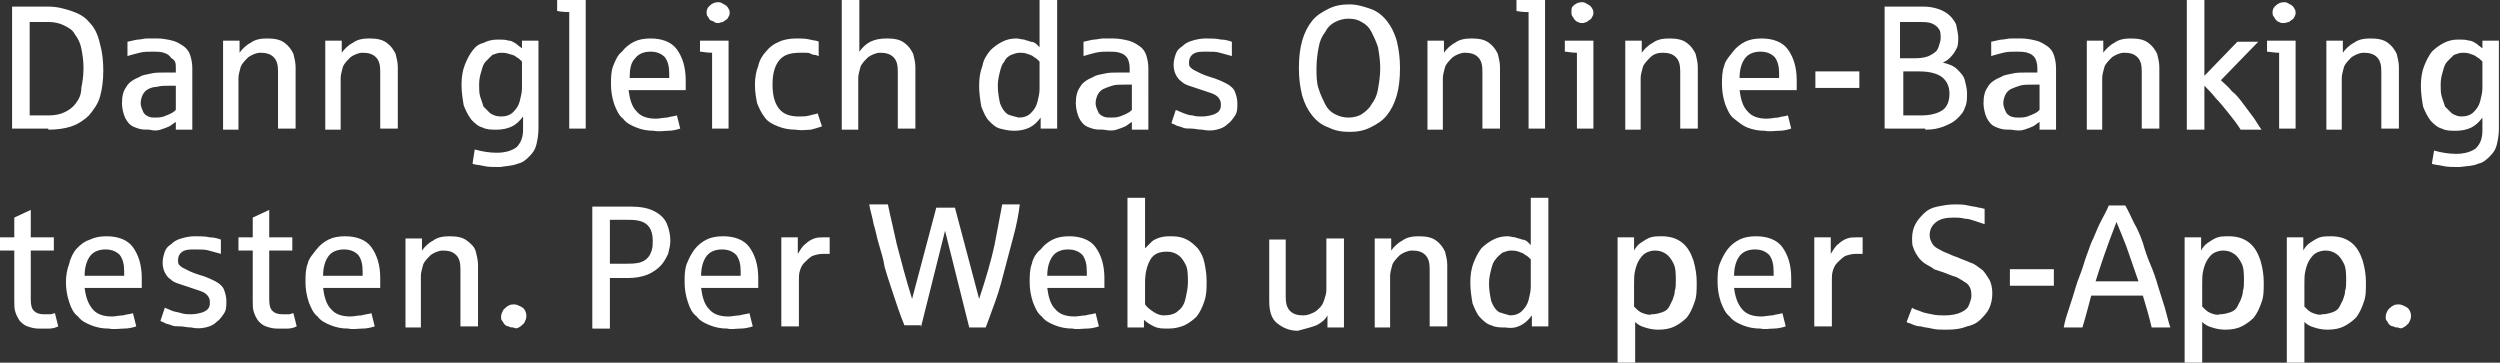 <?xml version="1.0" encoding="utf-8"?>
<!-- Generator: Adobe Illustrator 23.0.3, SVG Export Plug-In . SVG Version: 6.00 Build 0)  -->
<svg version="1.1" id="Ebene_1" xmlns="http://www.w3.org/2000/svg" xmlns:xlink="http://www.w3.org/1999/xlink" x="0px" y="0px"
	 viewBox="0 0 227.5 33" style="enable-background:new 0 0 227.5 33;" xml:space="preserve">
<rect x="0" y="0" width="227.5" height="33" fill="#333333" stroke="none"/>
<style type="text/css">
	.st0{fill:#FFFFFF;}
</style>
<g>
	<path class="st0" d="M218.7,29.8c0.2-0.1,0.3-0.2,0.5-0.4c0.1-0.2,0.2-0.4,0.2-0.6c0-0.1,0-0.3-0.1-0.5c-0.1-0.2-0.2-0.3-0.4-0.4
		c-0.2-0.1-0.4-0.2-0.6-0.2c-0.2,0-0.3,0-0.5,0.1c-0.2,0.1-0.3,0.2-0.5,0.4c-0.1,0.2-0.2,0.4-0.2,0.6c0,0.2,0,0.3,0.1,0.4
		c0.1,0.1,0.1,0.2,0.2,0.3c0.1,0.1,0.2,0.2,0.4,0.2c0.1,0.1,0.3,0.1,0.4,0.1C218.4,29.9,218.6,29.9,218.7,29.8 M210.5,28.5
		c-0.3-0.1-0.5-0.3-0.8-0.6v-2.1c0-0.4,0-0.8,0.1-1.2c0.1-0.4,0.2-0.7,0.4-1c0.2-0.3,0.4-0.5,0.6-0.6c0.2-0.1,0.5-0.2,0.8-0.2
		c0.4,0,0.7,0.1,1,0.3c0.3,0.2,0.5,0.5,0.7,0.9c0.2,0.4,0.2,1,0.2,1.6c0,0.3,0,0.6-0.1,0.9c0,0.3-0.1,0.5-0.2,0.8
		c-0.1,0.2-0.2,0.4-0.3,0.6c-0.1,0.2-0.3,0.4-0.6,0.5c-0.3,0.1-0.6,0.2-1,0.2C211.1,28.7,210.8,28.6,210.5,28.5 M209.7,33v-3.7
		c0.2,0.2,0.5,0.4,0.9,0.5c0.3,0.1,0.7,0.2,1.2,0.2c0.6,0,1.1-0.1,1.5-0.3c0.4-0.2,0.8-0.5,1.1-0.8c0.3-0.4,0.5-0.8,0.7-1.4
		c0.2-0.5,0.2-1.1,0.2-1.8c0-0.7-0.1-1.3-0.3-2c-0.2-0.6-0.5-1.2-1-1.6c-0.5-0.4-1.1-0.6-1.9-0.6c-0.3,0-0.7,0-1,0.1
		s-0.6,0.3-0.9,0.5c-0.3,0.2-0.5,0.5-0.6,0.7l0-1.2h-1.5V33H209.7z M201.2,28.5c-0.3-0.1-0.5-0.3-0.8-0.6v-2.1c0-0.4,0-0.8,0.1-1.2
		c0.1-0.4,0.2-0.7,0.4-1c0.2-0.3,0.4-0.5,0.6-0.6c0.2-0.1,0.5-0.2,0.8-0.2c0.4,0,0.7,0.1,1,0.3c0.3,0.2,0.5,0.5,0.7,0.9
		c0.2,0.4,0.2,1,0.2,1.6c0,0.3,0,0.6-0.1,0.9c0,0.3-0.1,0.5-0.2,0.8c-0.1,0.2-0.2,0.4-0.3,0.6c-0.1,0.2-0.3,0.4-0.6,0.5
		c-0.3,0.1-0.6,0.2-1,0.2C201.8,28.7,201.4,28.6,201.2,28.5 M200.4,33v-3.7c0.2,0.2,0.5,0.4,0.9,0.5c0.3,0.1,0.7,0.2,1.2,0.2
		c0.6,0,1.1-0.1,1.5-0.3c0.4-0.2,0.8-0.5,1.1-0.8c0.3-0.4,0.5-0.8,0.7-1.4c0.2-0.5,0.2-1.1,0.2-1.8c0-0.7-0.1-1.3-0.3-2
		c-0.2-0.6-0.5-1.2-1-1.6c-0.5-0.4-1.1-0.6-1.9-0.6c-0.3,0-0.7,0-1,0.1s-0.6,0.3-0.9,0.5c-0.3,0.2-0.5,0.5-0.6,0.7l0-1.2h-1.5V33
		H200.4z M192.6,20.2c0.4,1,0.8,1.9,1.1,2.8c0.3,0.9,0.6,1.7,0.9,2.6h-3.9C191.1,24.3,191.7,22.5,192.6,20.2 M189.5,29.8
		c0.4-1.3,0.6-2.2,0.8-2.9h4.7c0.3,1,0.6,2,0.8,2.9h1.7c-0.2-0.6-0.3-1.1-0.5-1.8c-0.2-0.6-0.4-1.3-0.6-1.9c-0.2-0.7-0.4-1.3-0.7-2
		s-0.5-1.3-0.7-2c-0.2-0.6-0.5-1.3-0.8-1.8c-0.3-0.6-0.5-1.1-0.8-1.6h-1.5c-0.2,0.5-0.5,1-0.8,1.6c-0.3,0.6-0.5,1.2-0.8,1.8
		c-0.2,0.6-0.5,1.3-0.7,2s-0.5,1.3-0.7,2c-0.2,0.7-0.4,1.3-0.6,1.9c-0.2,0.6-0.4,1.2-0.5,1.8H189.5z M186.9,24.5h-4V26h4V24.5z
		 M179,29.7c0.5-0.1,0.9-0.3,1.2-0.6c0.3-0.3,0.6-0.6,0.8-1c0.2-0.4,0.3-0.9,0.3-1.4c0-0.5-0.1-1-0.3-1.3s-0.4-0.7-0.7-0.9
		c-0.3-0.2-0.6-0.5-1-0.6c-0.4-0.2-0.8-0.3-1.2-0.5c-0.4-0.1-0.7-0.3-1-0.4c-0.3-0.1-0.6-0.3-0.8-0.4c-0.2-0.1-0.4-0.3-0.5-0.5
		c-0.1-0.2-0.2-0.4-0.2-0.7c0-0.5,0.2-0.9,0.6-1.2c0.4-0.3,0.9-0.4,1.6-0.4c0.3,0,0.6,0,1,0.1c0.3,0,0.6,0.1,0.9,0.2
		c0.3,0.1,0.6,0.2,0.9,0.3v-1.4c-0.1,0-0.3-0.1-0.5-0.1c-0.3-0.1-0.6-0.1-1-0.2c-0.4-0.1-0.8-0.1-1.2-0.1c-0.6,0-1.1,0.1-1.6,0.2
		c-0.5,0.1-0.9,0.3-1.2,0.6c-0.3,0.3-0.6,0.6-0.8,1c-0.2,0.4-0.3,0.8-0.3,1.3c0,0.3,0,0.6,0.1,0.8c0.1,0.3,0.2,0.5,0.4,0.8
		c0.2,0.3,0.4,0.5,0.7,0.7c0.3,0.2,0.6,0.3,0.8,0.5c0.3,0.1,0.6,0.2,0.9,0.3c0.3,0.1,0.7,0.3,1.1,0.4c0.4,0.2,0.7,0.4,1,0.6
		c0.3,0.3,0.4,0.6,0.4,1.1c0,0.3-0.1,0.5-0.2,0.8c-0.1,0.3-0.3,0.5-0.7,0.7c-0.4,0.2-0.9,0.3-1.6,0.3c-0.3,0-0.7,0-1.1-0.1
		c-0.4-0.1-0.7-0.1-1.1-0.3c-0.3-0.1-0.6-0.2-0.7-0.3l-0.5,1.3c0.1,0.1,0.3,0.1,0.5,0.2c0.2,0.1,0.5,0.2,0.8,0.2
		c0.3,0.1,0.6,0.1,1,0.2c0.4,0.1,0.8,0.1,1.3,0.1C178,30,178.5,29.9,179,29.7 M166.7,29.8v-4.4c0-0.2,0-0.5,0.1-0.8s0.2-0.5,0.4-0.7
		c0.2-0.2,0.4-0.4,0.7-0.6c0.3-0.1,0.6-0.2,1-0.2c0.2,0,0.4,0,0.6,0v-1.5c-0.1,0-0.3,0-0.6,0c-0.3,0-0.5,0-0.8,0.1
		c-0.3,0.1-0.6,0.3-0.8,0.5c-0.3,0.2-0.5,0.6-0.7,0.9l0-1.5h-1.5v8.1H166.7z M158.3,23.3c0.3-0.4,0.8-0.6,1.4-0.6
		c0.6,0,1,0.2,1.3,0.5c0.3,0.4,0.4,0.9,0.4,1.5v0.4h-3.6C157.8,24.3,158,23.7,158.3,23.3 M161.4,29.9c0.4,0,0.8-0.1,1.1-0.2
		l-0.3-1.2c-0.3,0.1-0.6,0.1-0.9,0.2c-0.3,0-0.7,0.1-1,0.1c-0.8,0-1.4-0.2-1.8-0.7s-0.6-1.1-0.7-1.9h5.2c0-0.3,0-0.6,0-0.9
		c0-1.2-0.3-2.1-0.8-2.8c-0.5-0.7-1.4-1-2.4-1c-0.6,0-1.1,0.1-1.5,0.3c-0.4,0.2-0.8,0.5-1.1,0.9s-0.5,0.8-0.7,1.3
		c-0.2,0.5-0.2,1.1-0.2,1.7c0,0.6,0.1,1.2,0.3,1.8c0.2,0.5,0.4,1,0.8,1.3c0.3,0.4,0.7,0.6,1.2,0.8c0.5,0.2,1,0.3,1.6,0.3
		C160.6,30,161,29.9,161.4,29.9 M149.5,28.5c-0.3-0.1-0.5-0.3-0.8-0.6v-2.1c0-0.4,0-0.8,0.1-1.2c0.1-0.4,0.2-0.7,0.4-1
		c0.2-0.3,0.4-0.5,0.6-0.6c0.2-0.1,0.5-0.2,0.8-0.2c0.4,0,0.7,0.1,1,0.3c0.3,0.2,0.5,0.5,0.7,0.9c0.2,0.4,0.2,1,0.2,1.6
		c0,0.3,0,0.6-0.1,0.9c0,0.3-0.1,0.5-0.2,0.8c-0.1,0.2-0.2,0.4-0.3,0.6c-0.1,0.2-0.3,0.4-0.6,0.5s-0.6,0.2-1,0.2
		C150.1,28.7,149.8,28.6,149.5,28.5 M148.8,33v-3.7c0.2,0.2,0.5,0.4,0.9,0.5c0.3,0.1,0.7,0.2,1.2,0.2c0.6,0,1.1-0.1,1.5-0.3
		c0.4-0.2,0.8-0.5,1.1-0.8c0.3-0.4,0.5-0.8,0.7-1.4c0.2-0.5,0.2-1.1,0.2-1.8c0-0.7-0.1-1.3-0.3-2c-0.2-0.6-0.5-1.2-1-1.6
		c-0.5-0.4-1.1-0.6-1.9-0.6c-0.3,0-0.7,0-1,0.1s-0.6,0.3-0.9,0.5c-0.3,0.2-0.5,0.5-0.6,0.7l0-1.2h-1.5V33H148.8z M136.4,28.4
		c-0.3-0.2-0.5-0.5-0.7-1c-0.1-0.5-0.2-1-0.2-1.6c0-0.5,0.1-0.9,0.2-1.3c0.1-0.4,0.2-0.7,0.4-0.9c0.2-0.3,0.4-0.4,0.6-0.6
		c0.3-0.1,0.5-0.2,0.8-0.2c0.2,0,0.4,0,0.7,0.1c0.2,0.1,0.4,0.1,0.6,0.3c0.2,0.1,0.3,0.2,0.5,0.4v2.5c0,0.4-0.1,0.8-0.2,1.2
		c-0.1,0.4-0.3,0.7-0.6,1c-0.3,0.3-0.7,0.4-1.1,0.4C137,28.6,136.7,28.5,136.4,28.4 M138.4,29.6c0.4-0.2,0.7-0.5,1-0.9l0,1h1.5V18
		h-1.6v4.3c-0.1-0.1-0.2-0.2-0.3-0.3c-0.1-0.1-0.3-0.2-0.5-0.2c-0.2-0.1-0.4-0.1-0.6-0.2c-0.2,0-0.5-0.1-0.7-0.1
		c-0.5,0-0.9,0.1-1.3,0.3c-0.4,0.2-0.8,0.5-1.1,0.8c-0.3,0.4-0.5,0.8-0.7,1.3c-0.2,0.5-0.3,1.1-0.3,1.8c0,0.7,0.1,1.3,0.2,1.9
		c0.2,0.5,0.4,1,0.7,1.3c0.3,0.3,0.6,0.6,1,0.7c0.4,0.2,0.8,0.2,1.3,0.2C137.6,29.9,138,29.8,138.4,29.6 M126.5,29.8v-4.7
		c0-0.3,0.1-0.6,0.2-1c0.1-0.3,0.4-0.6,0.7-0.9c0.3-0.2,0.7-0.4,1.1-0.4c0.5,0,0.9,0.1,1.2,0.4c0.3,0.3,0.4,0.7,0.4,1.3v5.2h1.6
		v-5.6c0-0.4-0.1-0.8-0.2-1.2c-0.2-0.4-0.4-0.7-0.8-1c-0.4-0.3-0.9-0.4-1.6-0.4c-0.6,0-1.1,0.1-1.5,0.4c-0.4,0.2-0.8,0.6-1,0.9
		l0-1.1h-1.5v8.1H126.5z M119.8,29.6c0.4-0.2,0.8-0.5,1-0.9l0,1.1h1.5v-8.1h-1.6v4.7c0,0.3-0.1,0.6-0.2,0.9
		c-0.1,0.3-0.2,0.5-0.4,0.7c-0.2,0.2-0.4,0.4-0.7,0.5c-0.2,0.1-0.5,0.2-0.8,0.2c-0.5,0-0.9-0.1-1.2-0.4c-0.3-0.3-0.4-0.7-0.4-1.3
		v-5.2h-1.5v5.6c0,0.9,0.2,1.6,0.7,2c0.5,0.4,1.1,0.7,1.9,0.7C118.8,29.9,119.3,29.8,119.8,29.6 M105,28.4c-0.3-0.2-0.6-0.4-0.8-0.7
		v-2c0-0.9,0.2-1.6,0.5-2.1s0.8-0.7,1.5-0.7c0.4,0,0.7,0.1,1,0.3c0.3,0.2,0.5,0.5,0.7,0.9c0.2,0.4,0.2,1,0.2,1.6
		c0,0.5-0.1,0.9-0.2,1.4c-0.1,0.5-0.3,0.9-0.7,1.2c-0.3,0.3-0.8,0.4-1.3,0.4C105.6,28.7,105.3,28.6,105,28.4 M107.8,29.6
		c0.4-0.2,0.8-0.5,1.1-0.8c0.3-0.4,0.5-0.8,0.7-1.4s0.2-1.1,0.2-1.8c0-0.7-0.1-1.2-0.2-1.7c-0.1-0.5-0.3-0.9-0.6-1.3
		c-0.3-0.3-0.6-0.6-1-0.8c-0.4-0.2-0.8-0.3-1.4-0.3c-0.3,0-0.6,0-1,0.1c-0.3,0.1-0.6,0.2-0.8,0.4c-0.2,0.2-0.4,0.4-0.6,0.6V18h-1.6
		v11.8h1.5l0-0.7c0.2,0.2,0.5,0.4,0.9,0.6c0.4,0.2,0.8,0.2,1.3,0.2C106.9,29.9,107.3,29.8,107.8,29.6 M95.8,23.3
		c0.3-0.4,0.8-0.6,1.4-0.6c0.6,0,1,0.2,1.3,0.5c0.3,0.4,0.4,0.9,0.4,1.5v0.4h-3.6C95.3,24.3,95.5,23.7,95.8,23.3 M98.9,29.9
		c0.4,0,0.8-0.1,1.1-0.2l-0.3-1.2c-0.3,0.1-0.6,0.1-0.9,0.2c-0.3,0-0.7,0.1-1,0.1c-0.8,0-1.4-0.2-1.8-0.7c-0.4-0.4-0.6-1.1-0.7-1.9
		h5.2c0-0.3,0-0.6,0-0.9c0-1.2-0.3-2.1-0.8-2.8c-0.5-0.7-1.4-1-2.4-1c-0.6,0-1.1,0.1-1.5,0.3c-0.4,0.2-0.8,0.5-1.1,0.9
		C94.3,23,94,23.5,93.9,24c-0.2,0.5-0.2,1.1-0.2,1.7c0,0.6,0.1,1.2,0.3,1.8c0.2,0.5,0.4,1,0.8,1.3c0.3,0.4,0.7,0.6,1.2,0.8
		c0.5,0.2,1,0.3,1.6,0.3C98,30,98.5,29.9,98.9,29.9 M83.8,29.8l2.2-8.8l2.2,8.8h1.5c0.2-0.5,0.4-1.1,0.7-1.9
		c0.3-0.8,0.6-1.7,0.9-2.9c0.3-1.1,0.6-2.3,0.9-3.4c0.3-1.1,0.5-2.1,0.6-3h-1.6c-0.2,1-0.4,2.2-0.7,3.7c-0.3,1.4-0.8,3.1-1.4,4.9
		l-2.2-8.3h-1.7l-2.2,8.3c-0.6-1.9-1-3.5-1.4-5c-0.3-1.4-0.6-2.6-0.8-3.6h-1.7c0.1,0.6,0.3,1.2,0.4,1.8c0.2,0.6,0.3,1.3,0.5,1.9
		c0.2,0.7,0.4,1.3,0.5,2c0.2,0.7,0.4,1.3,0.6,1.9c0.2,0.6,0.4,1.2,0.6,1.8c0.2,0.6,0.4,1.1,0.6,1.6H83.8z M72.7,29.8v-4.4
		c0-0.2,0-0.5,0.1-0.8s0.2-0.5,0.4-0.7c0.2-0.2,0.4-0.4,0.7-0.6c0.3-0.1,0.6-0.2,1-0.2c0.2,0,0.4,0,0.6,0v-1.5c-0.1,0-0.3,0-0.6,0
		c-0.3,0-0.5,0-0.8,0.1c-0.3,0.1-0.6,0.3-0.8,0.5c-0.3,0.2-0.5,0.6-0.7,0.9l0-1.5h-1.5v8.1H72.7z M64.3,23.3
		c0.3-0.4,0.8-0.6,1.4-0.6c0.6,0,1,0.2,1.3,0.5c0.3,0.4,0.4,0.9,0.4,1.5v0.4h-3.6C63.8,24.3,64,23.7,64.3,23.3 M67.4,29.9
		c0.4,0,0.8-0.1,1.1-0.2l-0.3-1.2c-0.3,0.1-0.6,0.1-0.9,0.2c-0.3,0-0.7,0.1-1,0.1c-0.8,0-1.4-0.2-1.8-0.7c-0.4-0.4-0.6-1.1-0.7-1.9
		H69c0-0.3,0-0.6,0-0.9c0-1.2-0.3-2.1-0.8-2.8c-0.5-0.7-1.4-1-2.4-1c-0.6,0-1.1,0.1-1.5,0.3c-0.4,0.2-0.8,0.5-1.1,0.9
		c-0.3,0.4-0.5,0.8-0.7,1.3c-0.2,0.5-0.2,1.1-0.2,1.7c0,0.6,0.1,1.2,0.3,1.8s0.4,1,0.8,1.3c0.3,0.4,0.7,0.6,1.2,0.8
		c0.5,0.2,1,0.3,1.6,0.3C66.5,30,67,29.9,67.4,29.9 M55.5,20H57c0.4,0,0.8,0,1.2,0.1c0.4,0.1,0.7,0.3,0.9,0.6
		c0.2,0.3,0.3,0.7,0.3,1.2c0,0.3,0,0.6-0.1,0.9c-0.1,0.3-0.2,0.5-0.4,0.7c-0.2,0.2-0.4,0.3-0.7,0.4C57.7,24,57.4,24,57,24h-1.5V20z
		 M55.5,29.8v-4.5h1.6c0.7,0,1.3-0.1,1.8-0.3c0.5-0.2,0.9-0.5,1.2-0.8c0.3-0.3,0.5-0.7,0.7-1.1c0.1-0.4,0.2-0.8,0.2-1.2
		c0-0.5-0.1-1-0.3-1.5c-0.2-0.5-0.6-0.9-1.2-1.2c-0.6-0.3-1.3-0.4-2.2-0.4h-3.4v11.1H55.5z M47.2,29.8c0.2-0.1,0.3-0.2,0.5-0.4
		c0.1-0.2,0.2-0.4,0.2-0.6c0-0.1,0-0.3-0.1-0.5c-0.1-0.2-0.2-0.3-0.4-0.4c-0.2-0.1-0.4-0.2-0.6-0.2c-0.2,0-0.3,0-0.5,0.1
		c-0.2,0.1-0.3,0.2-0.5,0.4c-0.1,0.2-0.2,0.4-0.2,0.6c0,0.2,0,0.3,0.1,0.4c0.1,0.1,0.1,0.2,0.2,0.3c0.1,0.1,0.2,0.2,0.4,0.2
		c0.1,0.1,0.3,0.1,0.4,0.1C46.9,29.9,47.1,29.9,47.2,29.8 M38.3,29.8v-4.7c0-0.3,0.1-0.6,0.2-1c0.1-0.3,0.4-0.6,0.7-0.9
		c0.3-0.2,0.7-0.4,1.1-0.4c0.5,0,0.9,0.1,1.2,0.4c0.3,0.3,0.4,0.7,0.4,1.3v5.2h1.6v-5.6c0-0.4-0.1-0.8-0.2-1.2s-0.4-0.7-0.8-1
		c-0.4-0.3-0.9-0.4-1.6-0.4c-0.6,0-1.1,0.1-1.5,0.4c-0.4,0.2-0.8,0.6-1,0.9l0-1.1h-1.5v8.1H38.3z M29.9,23.3
		c0.3-0.4,0.8-0.6,1.4-0.6c0.6,0,1,0.2,1.3,0.5c0.3,0.4,0.4,0.9,0.4,1.5v0.4h-3.6C29.4,24.3,29.6,23.7,29.9,23.3 M33,29.9
		c0.4,0,0.8-0.1,1.1-0.2l-0.3-1.2c-0.3,0.1-0.6,0.1-0.9,0.2c-0.3,0-0.7,0.1-1,0.1c-0.8,0-1.4-0.2-1.8-0.7c-0.4-0.4-0.6-1.1-0.7-1.9
		h5.2c0-0.3,0-0.6,0-0.9c0-1.2-0.3-2.1-0.8-2.8c-0.5-0.7-1.4-1-2.4-1c-0.6,0-1.1,0.1-1.5,0.3c-0.4,0.2-0.8,0.5-1.1,0.9
		S28.1,23.5,28,24c-0.2,0.5-0.2,1.1-0.2,1.7c0,0.6,0.1,1.2,0.3,1.8c0.2,0.5,0.4,1,0.8,1.3c0.3,0.4,0.7,0.6,1.2,0.8s1,0.3,1.6,0.3
		C32.1,30,32.6,29.9,33,29.9 M26.2,29.9c0.3,0,0.6-0.1,0.8-0.2l-0.3-1.2c-0.1,0-0.3,0.1-0.4,0.1c-0.2,0-0.4,0-0.6,0
		c-0.4,0-0.7-0.1-0.9-0.3c-0.2-0.2-0.3-0.5-0.3-1v-4.5h2.1v-1.2h-2.1v-2.5c-0.6,0.3-1.1,0.5-1.5,0.7v1.8h-1.3v1.2H23v4.6
		c0,0.4,0,0.7,0.1,1c0.1,0.3,0.2,0.5,0.4,0.8c0.2,0.2,0.4,0.4,0.7,0.5c0.3,0.1,0.6,0.2,1,0.2C25.6,29.9,25.9,29.9,26.2,29.9
		 M18.7,29.8c0.4-0.1,0.7-0.2,1-0.5c0.3-0.2,0.5-0.5,0.7-0.8c0.2-0.3,0.2-0.7,0.2-1.1c0-0.4-0.1-0.7-0.2-1c-0.1-0.3-0.4-0.6-0.8-0.8
		c-0.4-0.2-0.8-0.4-1.5-0.6c-0.3-0.1-0.6-0.2-0.8-0.3c-0.2-0.1-0.4-0.2-0.6-0.3c-0.2-0.1-0.3-0.2-0.4-0.3c-0.1-0.1-0.1-0.3-0.1-0.4
		c0-0.3,0.1-0.6,0.4-0.8c0.3-0.2,0.7-0.2,1.2-0.2c0.5,0,0.9,0,1.2,0.1c0.4,0.1,0.7,0.2,1.1,0.3v-1.3c-0.3-0.1-0.6-0.2-1-0.2
		c-0.4-0.1-0.9-0.1-1.4-0.1c-0.4,0-0.9,0.1-1.2,0.2c-0.4,0.1-0.7,0.3-0.9,0.5c-0.3,0.2-0.5,0.4-0.6,0.7c-0.1,0.3-0.2,0.6-0.2,1
		c0,0.4,0.1,0.7,0.2,0.9c0.1,0.2,0.3,0.5,0.5,0.6c0.2,0.2,0.4,0.3,0.7,0.4c0.3,0.1,0.6,0.2,0.9,0.3c0.3,0.1,0.6,0.2,0.9,0.3
		c0.3,0.1,0.6,0.2,0.8,0.4s0.3,0.4,0.3,0.7c0,0.2,0,0.3-0.1,0.5c-0.1,0.2-0.3,0.3-0.5,0.4c-0.3,0.1-0.7,0.2-1.1,0.2
		c-0.3,0-0.6,0-0.9-0.1s-0.5-0.1-0.8-0.2c-0.2-0.1-0.5-0.2-0.7-0.3l-0.4,1.2c0.1,0.1,0.3,0.1,0.4,0.2c0.2,0.1,0.4,0.1,0.6,0.2
		c0.2,0.1,0.5,0.1,0.8,0.1c0.3,0,0.6,0.1,1,0.1C17.8,29.9,18.3,29.9,18.7,29.8 M8.2,23.3c0.3-0.4,0.8-0.6,1.4-0.6
		c0.6,0,1,0.2,1.3,0.5c0.3,0.4,0.4,0.9,0.4,1.5v0.4H7.7C7.7,24.3,7.9,23.7,8.2,23.3 M11.3,29.9c0.4,0,0.8-0.1,1.1-0.2l-0.3-1.2
		c-0.3,0.1-0.6,0.1-0.9,0.2c-0.3,0-0.7,0.1-1,0.1c-0.8,0-1.4-0.2-1.8-0.7C8,27.6,7.8,27,7.7,26.2h5.2c0-0.3,0-0.6,0-0.9
		c0-1.2-0.3-2.1-0.8-2.8c-0.5-0.7-1.4-1-2.4-1c-0.6,0-1.1,0.1-1.5,0.3C7.6,22,7.3,22.3,7,22.6S6.4,23.5,6.3,24
		C6.1,24.5,6,25.1,6,25.7c0,0.6,0.1,1.2,0.3,1.8s0.4,1,0.8,1.3c0.3,0.4,0.7,0.6,1.2,0.8c0.5,0.2,1,0.3,1.6,0.3
		C10.4,30,10.9,29.9,11.3,29.9 M4.5,29.9c0.3,0,0.6-0.1,0.8-0.2L5,28.5c-0.1,0-0.3,0.1-0.4,0.1c-0.2,0-0.4,0-0.6,0
		c-0.4,0-0.7-0.1-0.9-0.3c-0.2-0.2-0.3-0.5-0.3-1v-4.5h2.1v-1.2H2.8v-2.5c-0.6,0.3-1.1,0.5-1.5,0.7v1.8H0v1.2h1.3v4.6
		c0,0.4,0,0.7,0.1,1c0.1,0.3,0.2,0.5,0.4,0.8c0.2,0.2,0.4,0.4,0.7,0.5c0.3,0.1,0.6,0.2,1,0.2C3.9,29.9,4.2,29.9,4.5,29.9"/>
	<path class="st0" d="M223.1,10.3c-0.2-0.2-0.4-0.4-0.6-0.6c-0.1-0.3-0.2-0.6-0.3-0.9c-0.1-0.3-0.1-0.7-0.1-1.1
		c0-0.5,0.1-0.9,0.2-1.2c0.1-0.4,0.2-0.7,0.4-0.9c0.2-0.2,0.4-0.4,0.6-0.6c0.3-0.1,0.5-0.2,0.8-0.2c0.2,0,0.4,0,0.7,0.1
		c0.2,0.1,0.4,0.1,0.6,0.3c0.2,0.1,0.3,0.2,0.5,0.4V8c0,0.4-0.1,0.8-0.2,1.2c-0.1,0.4-0.3,0.7-0.6,1c-0.3,0.3-0.7,0.4-1.1,0.4
		C223.7,10.6,223.4,10.5,223.1,10.3 M225.5,14.9c0.5-0.1,0.8-0.4,1.1-0.7c0.3-0.3,0.5-0.6,0.6-1c0.1-0.4,0.2-0.9,0.2-1.5V3.7h-1.5
		l0,0.7c-0.1-0.1-0.3-0.2-0.5-0.4c-0.2-0.1-0.4-0.3-0.7-0.3c-0.3-0.1-0.6-0.1-1-0.1c-0.5,0-0.9,0.1-1.3,0.3
		c-0.4,0.2-0.8,0.5-1.1,0.8c-0.3,0.4-0.5,0.8-0.7,1.3c-0.2,0.5-0.3,1.1-0.3,1.8c0,0.7,0.1,1.3,0.2,1.9c0.2,0.5,0.4,0.9,0.7,1.3
		c0.3,0.3,0.6,0.6,1,0.7c0.4,0.2,0.8,0.2,1.3,0.2c0.5,0,1-0.1,1.4-0.3c0.4-0.2,0.7-0.5,1-0.9v1.2c0,0.7-0.2,1.2-0.6,1.6
		c-0.4,0.3-1,0.5-1.8,0.5c-0.6,0-1.3-0.1-2-0.3l-0.2,1.2c0.2,0.1,0.6,0.1,1,0.2c0.4,0.1,0.9,0.1,1.5,0.1
		C224.6,15.1,225.1,15.1,225.5,14.9 M213.1,11.8V7.1c0-0.3,0.1-0.6,0.2-1c0.1-0.3,0.4-0.6,0.7-0.9c0.3-0.2,0.7-0.4,1.1-0.4
		c0.5,0,0.9,0.1,1.2,0.4s0.4,0.7,0.4,1.3v5.2h1.6V6.1c0-0.4-0.1-0.8-0.2-1.2c-0.2-0.4-0.4-0.7-0.8-1c-0.4-0.3-0.9-0.4-1.6-0.4
		c-0.6,0-1.1,0.1-1.5,0.4c-0.4,0.2-0.8,0.6-1,0.9l0-1.1h-1.5v8.1H213.1z M208.3,2c0.1-0.1,0.3-0.2,0.4-0.3c0.1-0.2,0.2-0.3,0.2-0.5
		c0-0.1,0-0.3-0.1-0.4c-0.1-0.2-0.2-0.3-0.4-0.4c-0.2-0.1-0.3-0.2-0.5-0.2c-0.1,0-0.3,0-0.5,0.1c-0.2,0.1-0.3,0.2-0.4,0.3
		s-0.2,0.3-0.2,0.5c0,0.1,0,0.3,0.1,0.4c0.1,0.1,0.1,0.2,0.2,0.3c0.1,0.1,0.2,0.2,0.3,0.2c0.1,0.1,0.3,0.1,0.4,0.1
		C208,2.1,208.2,2,208.3,2 M208.9,11.8V3.7h-2.6v1c0.2,0,0.6,0.1,1.1,0.1v6.9H208.9z M200.6,11.8v-4c0.3,0.3,0.7,0.7,1,1.1
		c0.4,0.4,0.8,0.9,1.2,1.4c0.4,0.5,0.8,1,1.1,1.5h1.9c-0.3-0.4-0.5-0.8-0.8-1.2c-0.3-0.4-0.6-0.8-0.9-1.2c-0.3-0.4-0.6-0.8-1-1.1
		c-0.3-0.4-0.7-0.7-1-1l3.4-3.5h-1.9l-3,3.1V0H199v11.8H200.6z M191.3,11.8V7.1c0-0.3,0.1-0.6,0.2-1c0.1-0.3,0.4-0.6,0.7-0.9
		c0.3-0.2,0.7-0.4,1.1-0.4c0.5,0,0.9,0.1,1.2,0.4c0.3,0.3,0.4,0.7,0.4,1.3v5.2h1.6V6.1c0-0.4-0.1-0.8-0.2-1.2
		c-0.2-0.4-0.4-0.7-0.8-1c-0.4-0.3-0.9-0.4-1.6-0.4c-0.6,0-1.1,0.1-1.5,0.4c-0.4,0.2-0.8,0.6-1,0.9l0-1.1h-1.5v8.1H191.3z M183,10.6
		c-0.2-0.1-0.4-0.2-0.5-0.5c-0.1-0.2-0.2-0.5-0.2-0.7c0-0.3,0.1-0.6,0.2-0.8c0.1-0.2,0.3-0.4,0.5-0.5c0.2-0.1,0.5-0.2,0.8-0.3
		c0.3-0.1,0.7-0.1,1.2-0.1h0.6V10c-0.1,0.1-0.2,0.2-0.4,0.3c-0.2,0.1-0.4,0.2-0.7,0.3c-0.3,0.1-0.6,0.1-0.8,0.1
		C183.5,10.7,183.3,10.7,183,10.6 M184.2,11.8c0.3-0.1,0.6-0.2,0.8-0.3c0.2-0.1,0.4-0.3,0.6-0.4l0,0.7h1.5V6.2
		c0-0.5-0.1-0.9-0.2-1.2c-0.1-0.3-0.3-0.6-0.6-0.8c-0.3-0.2-0.6-0.4-1-0.5c-0.4-0.1-0.9-0.2-1.4-0.2c-0.3,0-0.6,0-0.9,0
		c-0.3,0-0.6,0.1-0.8,0.1c-0.2,0-0.5,0.1-1,0.2v1.3c0.3-0.1,0.7-0.2,1.1-0.3c0.4-0.1,0.8-0.1,1.2-0.1c0.3,0,0.7,0,1,0.1
		c0.3,0.1,0.5,0.2,0.7,0.5c0.1,0.2,0.2,0.5,0.2,0.9v0.4c0,0-0.1,0-0.2,0c-0.1,0-0.2,0-0.3,0s-0.2,0-0.3,0c-0.1,0-0.1,0-0.2,0
		c-0.5,0-0.9,0-1.3,0.1c-0.4,0.1-0.7,0.1-1,0.3c-0.5,0.2-1,0.5-1.2,0.9c-0.3,0.4-0.4,0.9-0.4,1.5c0,0.4,0.1,0.8,0.2,1.1
		c0.1,0.3,0.3,0.6,0.5,0.8c0.2,0.2,0.5,0.3,0.8,0.4c0.3,0.1,0.6,0.1,1,0.1C183.6,11.9,183.9,11.9,184.2,11.8 M173.1,2h1.5
		c0.4,0,0.8,0,1.1,0.1c0.3,0.1,0.6,0.3,0.7,0.5c0.2,0.2,0.2,0.5,0.2,0.9c0,0.2-0.1,0.5-0.2,0.8c-0.1,0.3-0.3,0.5-0.7,0.7
		c-0.3,0.2-0.8,0.3-1.4,0.3h-1.4V2z M173.1,6.5h1.6c0.9,0,1.6,0.2,2,0.5c0.4,0.3,0.7,0.8,0.7,1.5c0,0.7-0.2,1.2-0.6,1.5
		c-0.4,0.3-1.1,0.5-1.9,0.5h-1.7V6.5z M175.2,11.8c0.7,0,1.2-0.1,1.7-0.3c0.5-0.2,0.9-0.4,1.2-0.7c0.3-0.3,0.6-0.6,0.7-1
		c0.2-0.4,0.2-0.8,0.2-1.3c0-0.4-0.1-0.8-0.2-1.2s-0.4-0.7-0.7-1c-0.3-0.3-0.8-0.5-1.3-0.6c0.2-0.1,0.4-0.2,0.6-0.4
		c0.2-0.2,0.4-0.4,0.6-0.8c0.2-0.3,0.2-0.7,0.2-1.1c0-0.3-0.1-0.7-0.2-1.2c-0.2-0.4-0.5-0.8-1-1.1c-0.5-0.3-1.2-0.5-2-0.5h-3.5v11.1
		H175.2z M169.2,6.5h-4V8h4V6.5z M158.8,5.3c0.3-0.4,0.8-0.6,1.4-0.6c0.6,0,1,0.2,1.3,0.5c0.3,0.4,0.4,0.9,0.4,1.5v0.4h-3.6
		C158.3,6.3,158.5,5.7,158.8,5.3 M161.9,11.9c0.4,0,0.8-0.1,1.1-0.2l-0.3-1.2c-0.3,0.1-0.6,0.1-0.9,0.2c-0.3,0-0.7,0.1-1,0.1
		c-0.8,0-1.4-0.2-1.8-0.7c-0.4-0.4-0.6-1.1-0.7-1.9h5.2c0-0.3,0-0.6,0-0.9c0-1.2-0.3-2.1-0.8-2.8c-0.5-0.7-1.4-1-2.4-1
		c-0.6,0-1.1,0.1-1.5,0.3c-0.4,0.2-0.8,0.5-1.1,0.9S157,5.5,156.9,6c-0.2,0.5-0.2,1.1-0.2,1.7c0,0.6,0.1,1.2,0.3,1.8
		c0.2,0.5,0.4,1,0.8,1.3s0.7,0.6,1.2,0.8c0.5,0.2,1,0.3,1.6,0.3C161,12,161.5,11.9,161.9,11.9 M149.3,11.8V7.1c0-0.3,0.1-0.6,0.2-1
		c0.1-0.3,0.4-0.6,0.7-0.9s0.7-0.4,1.1-0.4c0.5,0,0.9,0.1,1.2,0.4c0.3,0.3,0.4,0.7,0.4,1.3v5.2h1.6V6.1c0-0.4-0.1-0.8-0.2-1.2
		c-0.2-0.4-0.4-0.7-0.8-1c-0.4-0.3-0.9-0.4-1.6-0.4c-0.6,0-1.1,0.1-1.5,0.4c-0.4,0.2-0.8,0.6-1,0.9l0-1.1h-1.5v8.1H149.3z M144.4,2
		c0.1-0.1,0.3-0.2,0.4-0.3c0.1-0.2,0.2-0.3,0.2-0.5c0-0.1,0-0.3-0.1-0.4c-0.1-0.2-0.2-0.3-0.4-0.4c-0.2-0.1-0.3-0.2-0.5-0.2
		c-0.1,0-0.3,0-0.5,0.1c-0.2,0.1-0.3,0.2-0.4,0.3S143,0.9,143,1.1c0,0.1,0,0.3,0.1,0.4c0.1,0.1,0.1,0.2,0.2,0.3
		c0.1,0.1,0.2,0.2,0.3,0.2c0.1,0.1,0.3,0.1,0.4,0.1C144.2,2.1,144.3,2,144.4,2 M145,11.8V3.7h-2.6v1c0.2,0,0.6,0.1,1.1,0.1v6.9H145z
		 M140.6,11.8V0H138v1c0.5,0.1,0.9,0.1,1.1,0.1v10.6H140.6z M131.3,11.8V7.1c0-0.3,0.1-0.6,0.2-1c0.1-0.3,0.4-0.6,0.7-0.9
		c0.3-0.2,0.7-0.4,1.1-0.4c0.5,0,0.9,0.1,1.2,0.4c0.3,0.3,0.4,0.7,0.4,1.3v5.2h1.6V6.1c0-0.4-0.1-0.8-0.2-1.2
		c-0.2-0.4-0.4-0.7-0.8-1c-0.4-0.3-0.9-0.4-1.6-0.4c-0.6,0-1.1,0.1-1.5,0.4c-0.4,0.2-0.8,0.6-1,0.9l0-1.1h-1.5v8.1H131.3z
		 M121.5,10.4c-0.4-0.2-0.7-0.5-0.9-0.9c-0.2-0.4-0.4-0.8-0.6-1.4s-0.2-1.2-0.2-1.9c0-0.7,0.1-1.4,0.2-1.9c0.1-0.6,0.3-1,0.6-1.4
		c0.2-0.4,0.5-0.7,0.9-0.9c0.4-0.2,0.8-0.3,1.2-0.3c0.5,0,0.9,0.1,1.2,0.3c0.4,0.2,0.7,0.5,0.9,0.9c0.2,0.4,0.4,0.8,0.6,1.4
		c0.1,0.6,0.2,1.2,0.2,1.9c0,0.7-0.1,1.3-0.2,1.9c-0.1,0.6-0.3,1-0.6,1.4c-0.2,0.4-0.6,0.7-0.9,0.9s-0.8,0.3-1.2,0.3
		S121.9,10.6,121.5,10.4 M124.7,11.6c0.6-0.3,1.1-0.6,1.5-1.1c0.4-0.5,0.7-1.1,0.9-1.8c0.2-0.7,0.3-1.5,0.3-2.5
		c0-0.9-0.1-1.7-0.3-2.5c-0.2-0.7-0.5-1.3-0.9-1.8c-0.4-0.5-0.9-0.9-1.5-1.1s-1.2-0.4-1.9-0.4c-0.7,0-1.3,0.1-1.9,0.4
		c-0.6,0.3-1.1,0.6-1.5,1.1c-0.4,0.5-0.7,1.1-0.9,1.8c-0.2,0.7-0.3,1.5-0.3,2.5c0,0.9,0.1,1.7,0.3,2.5c0.2,0.7,0.5,1.3,0.9,1.8
		c0.4,0.5,0.9,0.9,1.5,1.1c0.6,0.3,1.2,0.4,1.9,0.4C123.5,12,124.1,11.9,124.7,11.6 M110.7,11.8c0.4-0.1,0.7-0.2,1-0.5
		c0.3-0.2,0.5-0.5,0.7-0.8c0.2-0.3,0.2-0.7,0.2-1.1c0-0.4-0.1-0.7-0.2-1c-0.1-0.3-0.4-0.6-0.8-0.8c-0.4-0.2-0.8-0.4-1.5-0.6
		c-0.3-0.1-0.6-0.2-0.8-0.3c-0.2-0.1-0.4-0.2-0.6-0.3c-0.2-0.1-0.3-0.2-0.4-0.3c-0.1-0.1-0.1-0.3-0.1-0.4c0-0.3,0.1-0.6,0.4-0.8
		c0.3-0.2,0.7-0.2,1.2-0.2c0.5,0,0.9,0,1.2,0.1c0.4,0.1,0.7,0.2,1.1,0.3V3.8c-0.3-0.1-0.6-0.2-1-0.2c-0.4-0.1-0.9-0.1-1.4-0.1
		c-0.4,0-0.9,0.1-1.2,0.2c-0.4,0.1-0.7,0.3-0.9,0.5c-0.3,0.2-0.5,0.4-0.6,0.7c-0.1,0.3-0.2,0.6-0.2,1c0,0.4,0.1,0.7,0.2,0.9
		c0.1,0.2,0.3,0.5,0.5,0.6c0.2,0.2,0.4,0.3,0.7,0.4c0.3,0.1,0.6,0.2,0.9,0.3c0.3,0.1,0.6,0.2,0.9,0.3c0.3,0.1,0.6,0.2,0.8,0.4
		c0.2,0.2,0.3,0.4,0.3,0.7c0,0.2,0,0.3-0.1,0.5s-0.3,0.3-0.5,0.4c-0.3,0.1-0.7,0.2-1.1,0.2c-0.3,0-0.6,0-0.9-0.1
		c-0.3,0-0.5-0.1-0.8-0.2c-0.2-0.1-0.5-0.2-0.7-0.3l-0.4,1.2c0.1,0.1,0.3,0.1,0.4,0.2c0.2,0.1,0.4,0.1,0.6,0.2
		c0.2,0.1,0.5,0.1,0.8,0.1c0.3,0,0.6,0.1,1,0.1C109.9,11.9,110.3,11.9,110.7,11.8 M100.4,10.6c-0.2-0.1-0.4-0.2-0.5-0.5
		c-0.1-0.2-0.2-0.5-0.2-0.7c0-0.3,0.1-0.6,0.2-0.8c0.1-0.2,0.3-0.4,0.5-0.5c0.2-0.1,0.5-0.2,0.8-0.3c0.3-0.1,0.7-0.1,1.2-0.1h0.6V10
		c-0.1,0.1-0.2,0.2-0.4,0.3c-0.2,0.1-0.4,0.2-0.7,0.3c-0.3,0.1-0.6,0.1-0.8,0.1C100.9,10.7,100.6,10.7,100.4,10.6 M101.6,11.8
		c0.3-0.1,0.6-0.2,0.8-0.3c0.2-0.1,0.4-0.3,0.6-0.4l0,0.7h1.5V6.2c0-0.5-0.1-0.9-0.2-1.2c-0.1-0.3-0.3-0.6-0.6-0.8s-0.6-0.4-1-0.5
		c-0.4-0.1-0.9-0.2-1.4-0.2c-0.3,0-0.6,0-0.9,0c-0.3,0-0.6,0.1-0.8,0.1c-0.2,0-0.5,0.1-1,0.2v1.3c0.3-0.1,0.7-0.2,1.1-0.3
		c0.4-0.1,0.8-0.1,1.2-0.1c0.3,0,0.7,0,1,0.1c0.3,0.1,0.5,0.2,0.7,0.5c0.1,0.2,0.2,0.5,0.2,0.9v0.4c0,0-0.1,0-0.2,0
		c-0.1,0-0.2,0-0.3,0c-0.1,0-0.2,0-0.3,0c-0.1,0-0.1,0-0.2,0c-0.5,0-0.9,0-1.3,0.1c-0.4,0.1-0.7,0.1-1,0.3c-0.5,0.2-1,0.5-1.2,0.9
		c-0.3,0.4-0.4,0.9-0.4,1.5c0,0.4,0.1,0.8,0.2,1.1c0.1,0.3,0.3,0.6,0.5,0.8c0.2,0.2,0.5,0.3,0.8,0.4c0.3,0.1,0.6,0.1,1,0.1
		C101,11.9,101.3,11.9,101.6,11.8 M91.7,10.4c-0.3-0.2-0.5-0.5-0.7-1c-0.1-0.5-0.2-1-0.2-1.6c0-0.5,0.1-0.9,0.2-1.3
		c0.1-0.4,0.2-0.7,0.4-0.9C91.5,5.3,91.8,5.1,92,5c0.3-0.1,0.5-0.2,0.8-0.2c0.2,0,0.4,0,0.7,0.1C93.7,5,93.9,5,94.1,5.2
		c0.2,0.1,0.3,0.2,0.5,0.4v2.5c0,0.4-0.1,0.8-0.2,1.2c-0.1,0.4-0.3,0.7-0.6,1c-0.3,0.3-0.7,0.4-1.1,0.4
		C92.3,10.6,91.9,10.5,91.7,10.4 M93.7,11.6c0.4-0.2,0.7-0.5,1-0.9l0,1h1.5V0h-1.6v4.3c-0.1-0.1-0.2-0.2-0.3-0.3
		c-0.1-0.1-0.3-0.2-0.5-0.2c-0.2-0.1-0.4-0.1-0.6-0.2c-0.2,0-0.5-0.1-0.7-0.1c-0.5,0-0.9,0.1-1.3,0.3c-0.4,0.2-0.8,0.5-1.1,0.8
		C89.8,5,89.5,5.4,89.4,6c-0.2,0.5-0.3,1.1-0.3,1.8c0,0.7,0.1,1.3,0.2,1.9c0.2,0.5,0.4,1,0.7,1.3c0.3,0.3,0.6,0.6,1,0.7
		s0.8,0.2,1.3,0.2C92.8,11.9,93.3,11.8,93.7,11.6 M78.1,11.8V7.1c0-0.3,0.1-0.6,0.2-1c0.1-0.3,0.4-0.6,0.7-0.9
		c0.3-0.2,0.7-0.4,1.1-0.4c0.5,0,0.9,0.1,1.2,0.4c0.3,0.3,0.4,0.7,0.4,1.3v5.2h1.6V6.1c0-0.4-0.1-0.8-0.2-1.2
		c-0.2-0.4-0.4-0.7-0.8-1c-0.4-0.3-0.9-0.4-1.6-0.4c-0.6,0-1.1,0.1-1.5,0.3c-0.4,0.2-0.7,0.5-1,0.9V0h-1.6v11.8H78.1z M73.8,11.8
		c0.4-0.1,0.7-0.2,1-0.3l-0.4-1.2c-0.1,0.1-0.4,0.1-0.7,0.2c-0.3,0.1-0.7,0.1-1,0.1c-0.8,0-1.4-0.2-1.8-0.7
		c-0.4-0.5-0.6-1.2-0.6-2.2c0-1,0.2-1.7,0.6-2.2c0.4-0.5,1-0.7,1.9-0.7c0.2,0,0.3,0,0.5,0c0.2,0,0.3,0,0.5,0.1C74,5,74.1,5,74.2,5
		s0.2,0.1,0.3,0.1V3.8c-0.1-0.1-0.4-0.1-0.8-0.2c-0.4-0.1-0.8-0.1-1.2-0.1c-0.6,0-1.2,0.1-1.6,0.3C70.4,4,70,4.3,69.7,4.7
		C69.4,5,69.1,5.5,69,6c-0.2,0.5-0.3,1.1-0.3,1.7c0,0.7,0.1,1.2,0.2,1.7c0.2,0.5,0.4,0.9,0.7,1.3c0.3,0.4,0.7,0.6,1.2,0.8
		c0.5,0.2,1,0.3,1.6,0.3C73,11.9,73.5,11.8,73.8,11.8 M65.8,2c0.1-0.1,0.3-0.2,0.4-0.3c0.1-0.2,0.2-0.3,0.2-0.5c0-0.1,0-0.3-0.1-0.4
		c-0.1-0.2-0.2-0.3-0.4-0.4c-0.2-0.1-0.3-0.2-0.5-0.2c-0.1,0-0.3,0-0.5,0.1c-0.2,0.1-0.3,0.2-0.4,0.3s-0.2,0.3-0.2,0.5
		c0,0.1,0,0.3,0.1,0.4c0.1,0.1,0.1,0.2,0.2,0.3C64.7,1.9,64.9,1.9,65,2c0.1,0.1,0.3,0.1,0.4,0.1C65.5,2.1,65.6,2,65.8,2 M66.3,11.8
		V3.7h-2.6v1c0.2,0,0.6,0.1,1.1,0.1v6.9H66.3z M57.8,5.3c0.3-0.4,0.8-0.6,1.4-0.6c0.6,0,1,0.2,1.3,0.5c0.3,0.4,0.4,0.9,0.4,1.5v0.4
		h-3.6C57.3,6.3,57.4,5.7,57.8,5.3 M60.8,11.9c0.4,0,0.8-0.1,1.1-0.2l-0.3-1.2c-0.3,0.1-0.6,0.1-0.9,0.2c-0.3,0-0.7,0.1-1,0.1
		c-0.8,0-1.4-0.2-1.8-0.7c-0.4-0.4-0.6-1.1-0.7-1.9h5.2c0-0.3,0-0.6,0-0.9c0-1.2-0.3-2.1-0.8-2.8c-0.5-0.7-1.4-1-2.4-1
		c-0.6,0-1.1,0.1-1.5,0.3c-0.4,0.2-0.8,0.5-1.1,0.9C56.2,5,56,5.5,55.8,6c-0.2,0.5-0.2,1.1-0.2,1.7c0,0.6,0.1,1.2,0.3,1.8
		c0.2,0.5,0.4,1,0.8,1.3c0.3,0.4,0.7,0.6,1.2,0.8c0.5,0.2,1,0.3,1.6,0.3C60,12,60.4,11.9,60.8,11.9 M53.3,11.8V0h-2.6v1
		c0.5,0.1,0.9,0.1,1.1,0.1v10.6H53.3z M44.6,10.3c-0.2-0.2-0.4-0.4-0.6-0.6c-0.1-0.3-0.2-0.6-0.3-0.9s-0.1-0.7-0.1-1.1
		c0-0.5,0.1-0.9,0.2-1.2c0.1-0.4,0.2-0.7,0.4-0.9c0.2-0.2,0.4-0.4,0.6-0.6c0.3-0.1,0.5-0.2,0.8-0.2c0.2,0,0.4,0,0.7,0.1
		C46.6,5,46.8,5,47,5.2c0.2,0.1,0.3,0.2,0.5,0.4V8c0,0.4-0.1,0.8-0.2,1.2c-0.1,0.4-0.3,0.7-0.6,1c-0.3,0.3-0.7,0.4-1.1,0.4
		C45.2,10.6,44.9,10.5,44.6,10.3 M47.1,14.9c0.5-0.1,0.8-0.4,1.1-0.7c0.3-0.3,0.5-0.6,0.6-1c0.1-0.4,0.2-0.9,0.2-1.5V3.7h-1.5l0,0.7
		c-0.1-0.1-0.3-0.2-0.5-0.4c-0.2-0.1-0.4-0.3-0.7-0.3c-0.3-0.1-0.6-0.1-1-0.1c-0.5,0-0.9,0.1-1.3,0.3C43.6,4,43.3,4.2,43,4.6
		c-0.3,0.4-0.5,0.8-0.7,1.3C42.1,6.4,42,7,42,7.7c0,0.7,0.1,1.3,0.2,1.9c0.2,0.5,0.4,0.9,0.7,1.3c0.3,0.3,0.6,0.6,1,0.7
		c0.4,0.2,0.8,0.2,1.3,0.2c0.5,0,1-0.1,1.4-0.3c0.4-0.2,0.7-0.5,1-0.9v1.2c0,0.7-0.2,1.2-0.6,1.6c-0.4,0.3-1,0.5-1.8,0.5
		c-0.6,0-1.3-0.1-2-0.3L43,14.9c0.2,0.1,0.6,0.1,1,0.2c0.4,0.1,0.9,0.1,1.5,0.1C46.1,15.1,46.6,15.1,47.1,14.9 M31,11.8V7.1
		c0-0.3,0.1-0.6,0.2-1c0.1-0.3,0.4-0.6,0.7-0.9C32.2,5,32.6,4.8,33,4.8c0.5,0,0.9,0.1,1.2,0.4c0.3,0.3,0.4,0.7,0.4,1.3v5.2h1.6V6.1
		c0-0.4-0.1-0.8-0.2-1.2c-0.2-0.4-0.4-0.7-0.8-1c-0.4-0.3-0.9-0.4-1.6-0.4c-0.6,0-1.1,0.1-1.5,0.4c-0.4,0.2-0.8,0.6-1,0.9l0-1.1
		h-1.5v8.1H31z M21.7,11.8V7.1c0-0.3,0.1-0.6,0.2-1c0.1-0.3,0.4-0.6,0.7-0.9c0.3-0.2,0.7-0.4,1.1-0.4c0.5,0,0.9,0.1,1.2,0.4
		c0.3,0.3,0.4,0.7,0.4,1.3v5.2h1.6V6.1c0-0.4-0.1-0.8-0.2-1.2c-0.2-0.4-0.4-0.7-0.8-1c-0.4-0.3-0.9-0.4-1.6-0.4
		c-0.6,0-1.1,0.1-1.5,0.4c-0.4,0.2-0.8,0.6-1,0.9l0-1.1h-1.5v8.1H21.7z M13.5,10.6c-0.2-0.1-0.4-0.2-0.5-0.5
		c-0.1-0.2-0.2-0.5-0.2-0.7c0-0.3,0.1-0.6,0.2-0.8c0.1-0.2,0.3-0.4,0.5-0.5C13.7,8,14,7.9,14.3,7.9c0.3-0.1,0.7-0.1,1.2-0.1H16V10
		c-0.1,0.1-0.2,0.2-0.4,0.3c-0.2,0.1-0.4,0.2-0.7,0.3c-0.3,0.1-0.6,0.1-0.8,0.1C13.9,10.7,13.7,10.7,13.5,10.6 M14.6,11.8
		c0.3-0.1,0.6-0.2,0.8-0.3c0.2-0.1,0.4-0.3,0.6-0.4l0,0.7h1.5V6.2c0-0.5-0.1-0.9-0.2-1.2c-0.1-0.3-0.3-0.6-0.6-0.8
		c-0.3-0.2-0.6-0.4-1-0.5c-0.4-0.1-0.9-0.2-1.4-0.2c-0.3,0-0.6,0-0.9,0c-0.3,0-0.6,0.1-0.8,0.1c-0.2,0-0.5,0.1-1,0.2v1.3
		c0.3-0.1,0.7-0.2,1.1-0.3c0.4-0.1,0.8-0.1,1.2-0.1c0.3,0,0.7,0,1,0.1c0.3,0.1,0.5,0.2,0.7,0.5C16,5.5,16,5.8,16,6.2v0.4
		c0,0-0.1,0-0.2,0c-0.1,0-0.2,0-0.3,0c-0.1,0-0.2,0-0.3,0c-0.1,0-0.1,0-0.2,0c-0.5,0-0.9,0-1.3,0.1c-0.4,0.1-0.7,0.1-1,0.3
		c-0.5,0.2-1,0.5-1.2,0.9c-0.3,0.4-0.4,0.9-0.4,1.5c0,0.4,0.1,0.8,0.2,1.1c0.1,0.3,0.3,0.6,0.5,0.8c0.2,0.2,0.5,0.3,0.8,0.4
		c0.3,0.1,0.6,0.1,1,0.1C14,11.9,14.3,11.9,14.6,11.8 M2.7,2h1.7c0.5,0,1,0.1,1.4,0.3c0.4,0.2,0.8,0.4,1,0.8
		c0.3,0.4,0.5,0.8,0.6,1.3c0.1,0.5,0.2,1.1,0.2,1.8c0,0.7-0.1,1.3-0.2,1.8C7.4,8.6,7.2,9,6.9,9.4c-0.3,0.4-0.6,0.6-1,0.8
		c-0.4,0.2-0.9,0.3-1.4,0.3H2.7V2z M4.4,11.8c0.8,0,1.5-0.1,2.1-0.3c0.6-0.2,1.2-0.6,1.6-1c0.4-0.5,0.8-1,1-1.7s0.3-1.5,0.3-2.4
		c0-0.9-0.1-1.7-0.3-2.4C8.9,3.1,8.6,2.5,8.1,2c-0.4-0.5-1-0.8-1.6-1C5.9,0.8,5.2,0.6,4.4,0.6H1.1v11.1H4.4z"/>
</g>
</svg>
